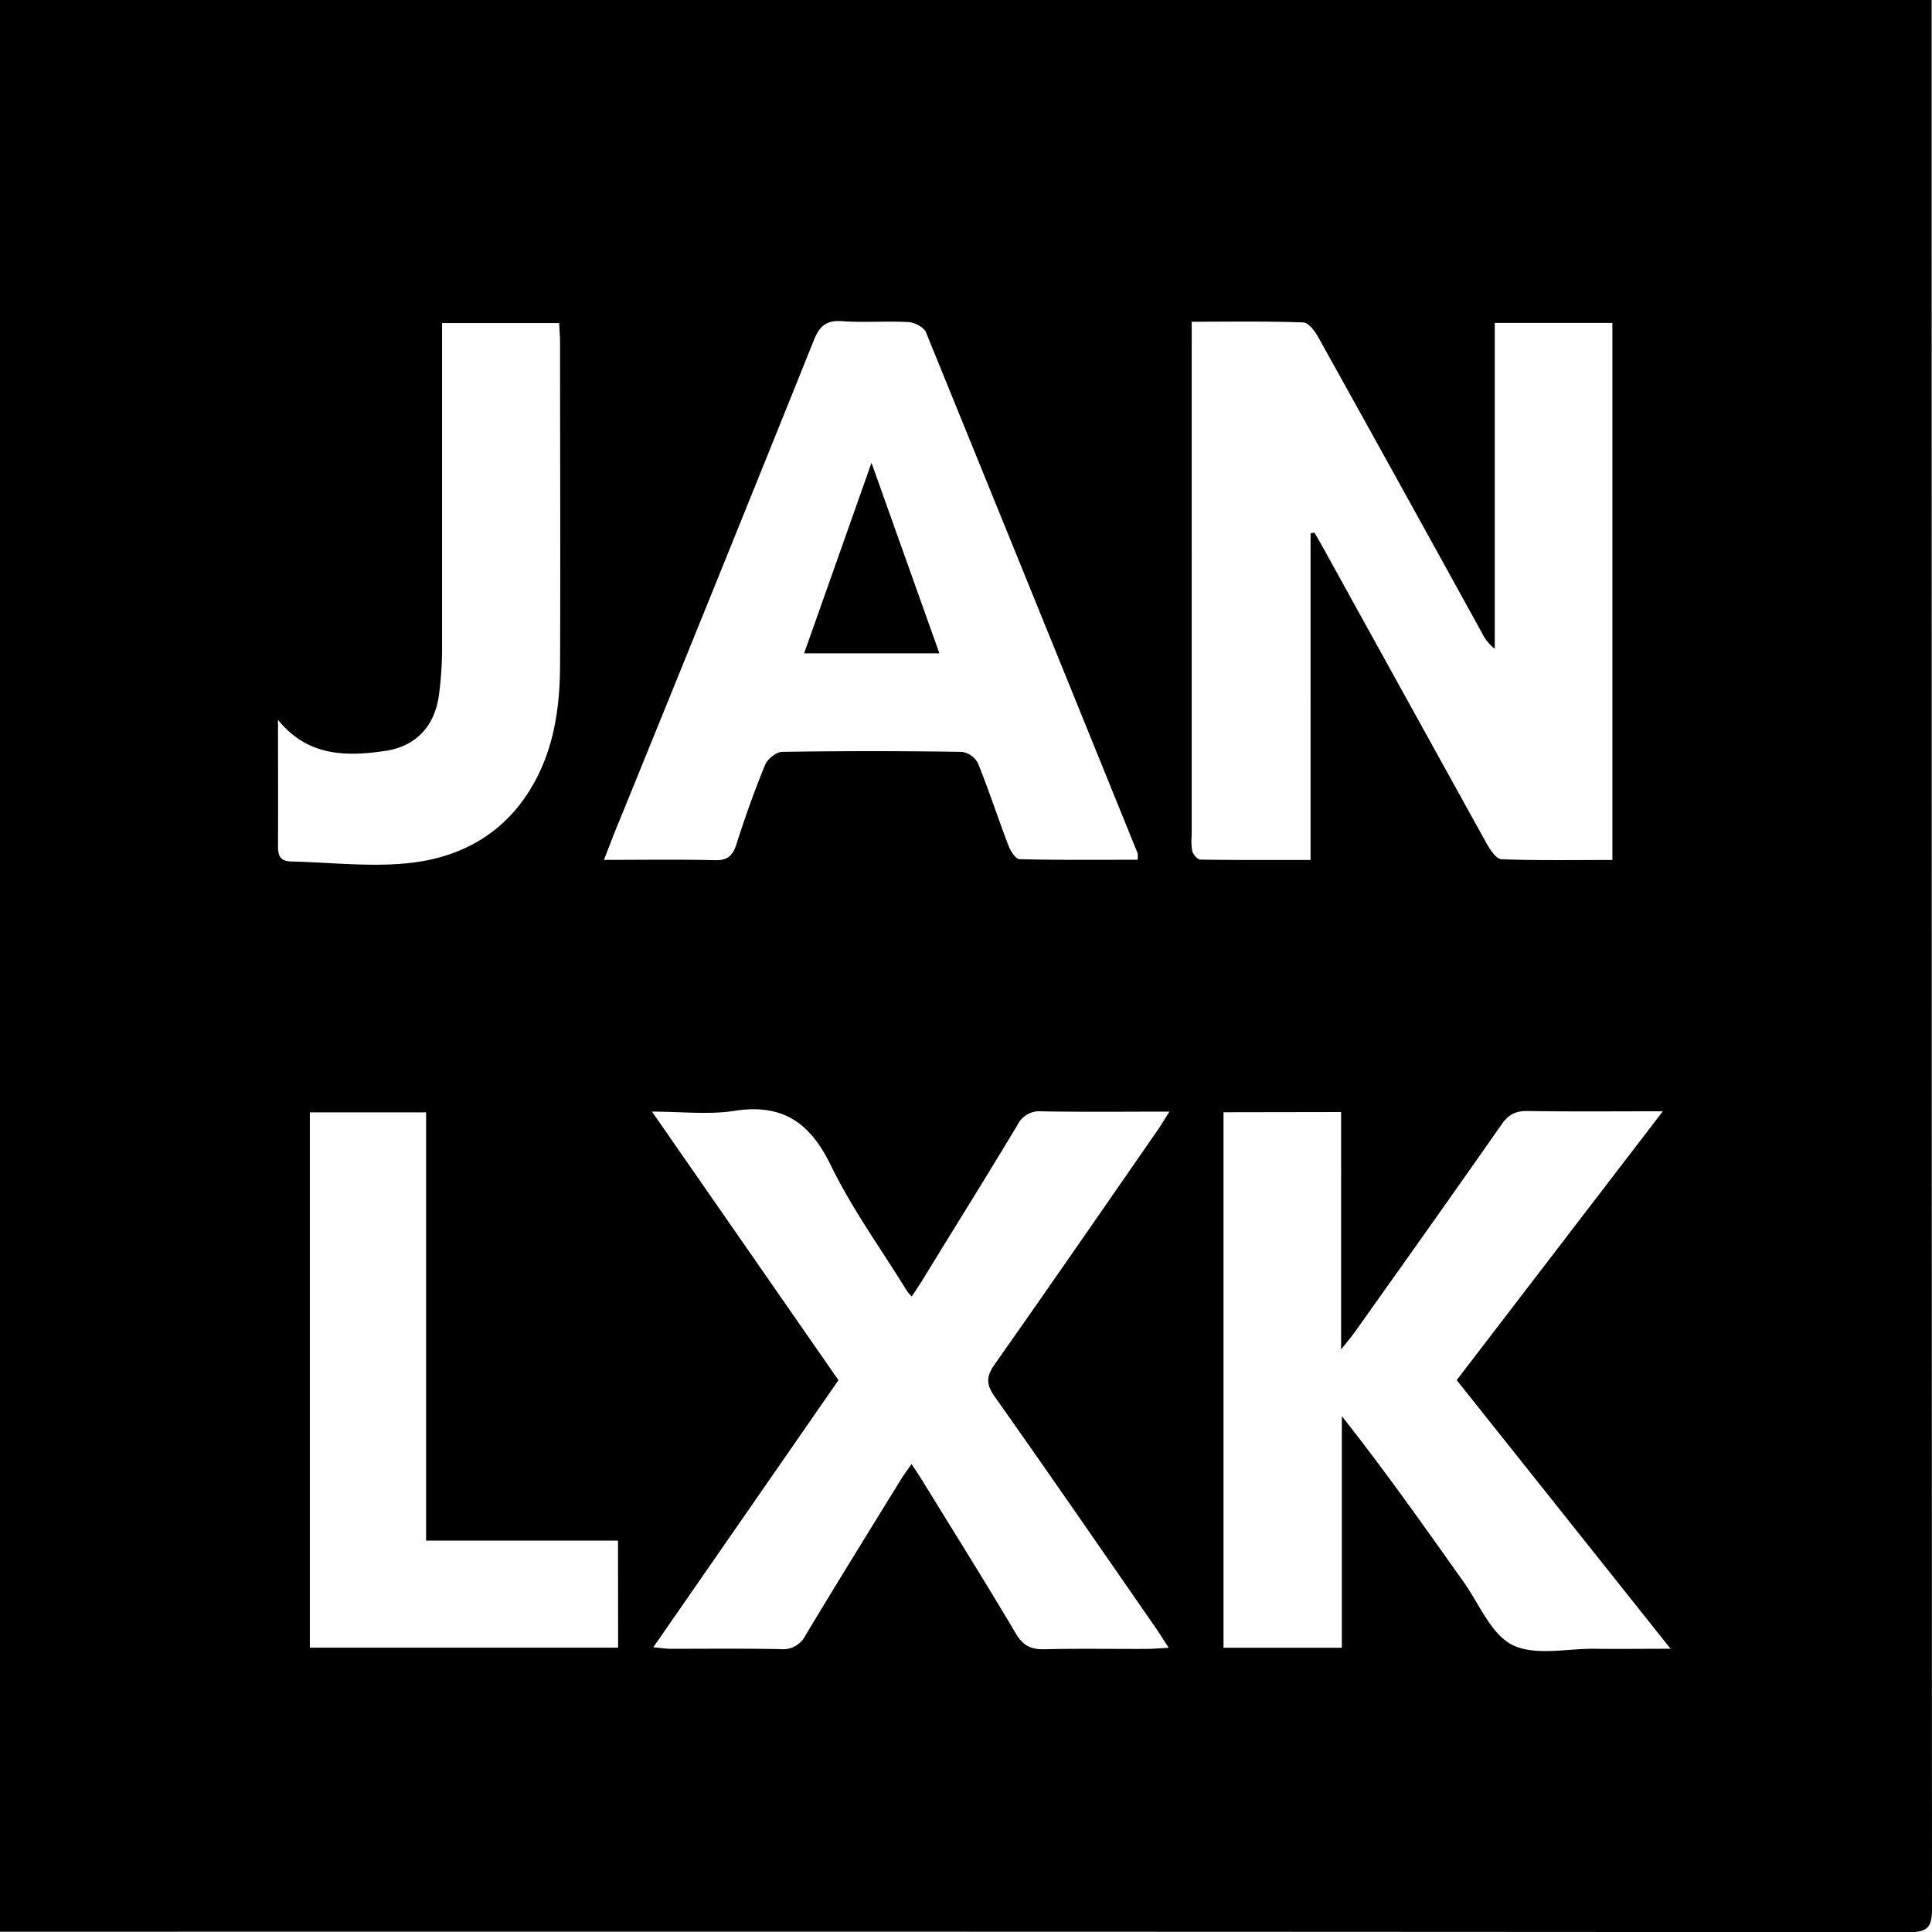 <?xml version="1.0" encoding="UTF-8"?>
<svg xmlns="http://www.w3.org/2000/svg" viewBox="0 0 493.85 493.9">
  <g id="Vrstva_2" data-name="Vrstva 2">
    <g id="Vrstva_1-2" data-name="Vrstva 1">
      <path d="M0,493.79V0H493.76V5.45q0,241.28.09,482.55c0,4.5-1.07,5.9-5.77,5.9q-241.23-.19-482.48-.11ZM335,136.31l1-.16c1,1.73,2,3.45,2.95,5.2q20.52,37.16,41.07,74.29c.89,1.59,2.45,3.93,3.77,4,9.41.34,18.84.18,28.36.18V82.54H382.09v83.32a11.74,11.74,0,0,1-3.24-4Q358,124,337,86.25c-.87-1.57-2.5-3.78-3.85-3.83-9.28-.34-18.58-.18-28.53-.18V213.6a14.15,14.15,0,0,0,.15,4c.26.87,1.34,2.12,2.07,2.13,9.26.14,18.53.09,28.16.09Zm-22.25,148V421.19H343V362c11.08,14,21.12,28.29,31.22,42.51,3.94,5.56,6.91,13.19,12.33,15.94,5.6,2.84,13.63,1,20.6,1,6.21.08,12.43,0,19.88,0l-54.67-68.67c17.48-22.81,34.76-45.34,52.69-68.72-12.28,0-23.53.11-34.77-.07-3,0-4.76,1-6.47,3.46-12.39,17.74-24.94,35.38-37.46,53-.8,1.13-1.71,2.18-3.54,4.49V284.26ZM214.32,352.8,167,421.06c2,.19,3.28.4,4.53.4,9.33,0,18.66-.1,28,.08a6.38,6.38,0,0,0,6.38-3.54c8.06-13.41,16.3-26.71,24.5-40,.72-1.18,1.57-2.28,2.6-3.76,1.24,1.89,2.18,3.24,3,4.63,7.93,12.9,16,25.75,23.7,38.76,1.79,3,3.79,4,7.17,3.95,8.66-.22,17.33-.06,26-.09,1.71,0,3.42-.16,5.86-.29-1.48-2.27-2.42-3.79-3.44-5.26-13.66-19.7-27.25-39.44-41.08-59-2.22-3.13-2.09-5.17.06-8.23,14-19.87,27.8-39.88,41.65-59.85.91-1.31,1.71-2.7,3-4.71-11.35,0-21.95.12-32.55-.07a6.29,6.29,0,0,0-6.33,3.53c-7.88,13.13-16,26.13-24,39.17-.92,1.5-1.91,3-3,4.62a12.79,12.79,0,0,1-1.05-1.16c-6.64-10.77-14.15-21.11-19.66-32.43-5.37-11-12.45-15.79-24.75-13.84-6.54,1-13.38.18-20.93.18Zm-60-133c10.14,0,19.27-.15,28.39.08,3.3.09,4.61-1.18,5.56-4.17,2.17-6.81,4.58-13.56,7.29-20.17.62-1.51,2.83-3.32,4.34-3.35q23-.36,46,0a5.59,5.59,0,0,1,4.1,2.94c2.8,6.94,5.12,14.07,7.79,21.06.52,1.35,1.83,3.4,2.82,3.43,10.05.25,20.1.15,30.18.15a7.17,7.17,0,0,0,0-1.67q-27-66.62-54.1-133.16c-.54-1.3-2.89-2.53-4.46-2.61-5.65-.32-11.34.18-17-.23-4.06-.29-5.75,1.25-7.21,4.9q-25.5,63.44-51.31,126.75C156.07,215.43,155.43,217.11,154.36,219.83Zm3.65,174H108.92V284.34H79.2V421.17H158ZM71.06,184c0,10.83.06,21.65,0,32.48,0,2.54.85,3.67,3.38,3.73,9.62.22,19.3,1.35,28.83.53,12.88-1.1,24.08-6.45,31.52-17.77,6.57-10,8.32-21.29,8.37-32.91.11-27.49,0-55,0-82.47,0-1.62-.15-3.24-.23-5H113v5.72c0,25.82,0,51.65,0,77.47a90.08,90.08,0,0,1-.82,12c-1.08,7.75-5.73,12.87-13.4,14.12C88.53,193.45,78.63,193.4,71.06,184Z"></path>
      <path d="M240.12,167H205.55l17.22-48.7C228.75,135.11,234.33,150.75,240.12,167Z"></path>
    </g>
  </g>
</svg>
